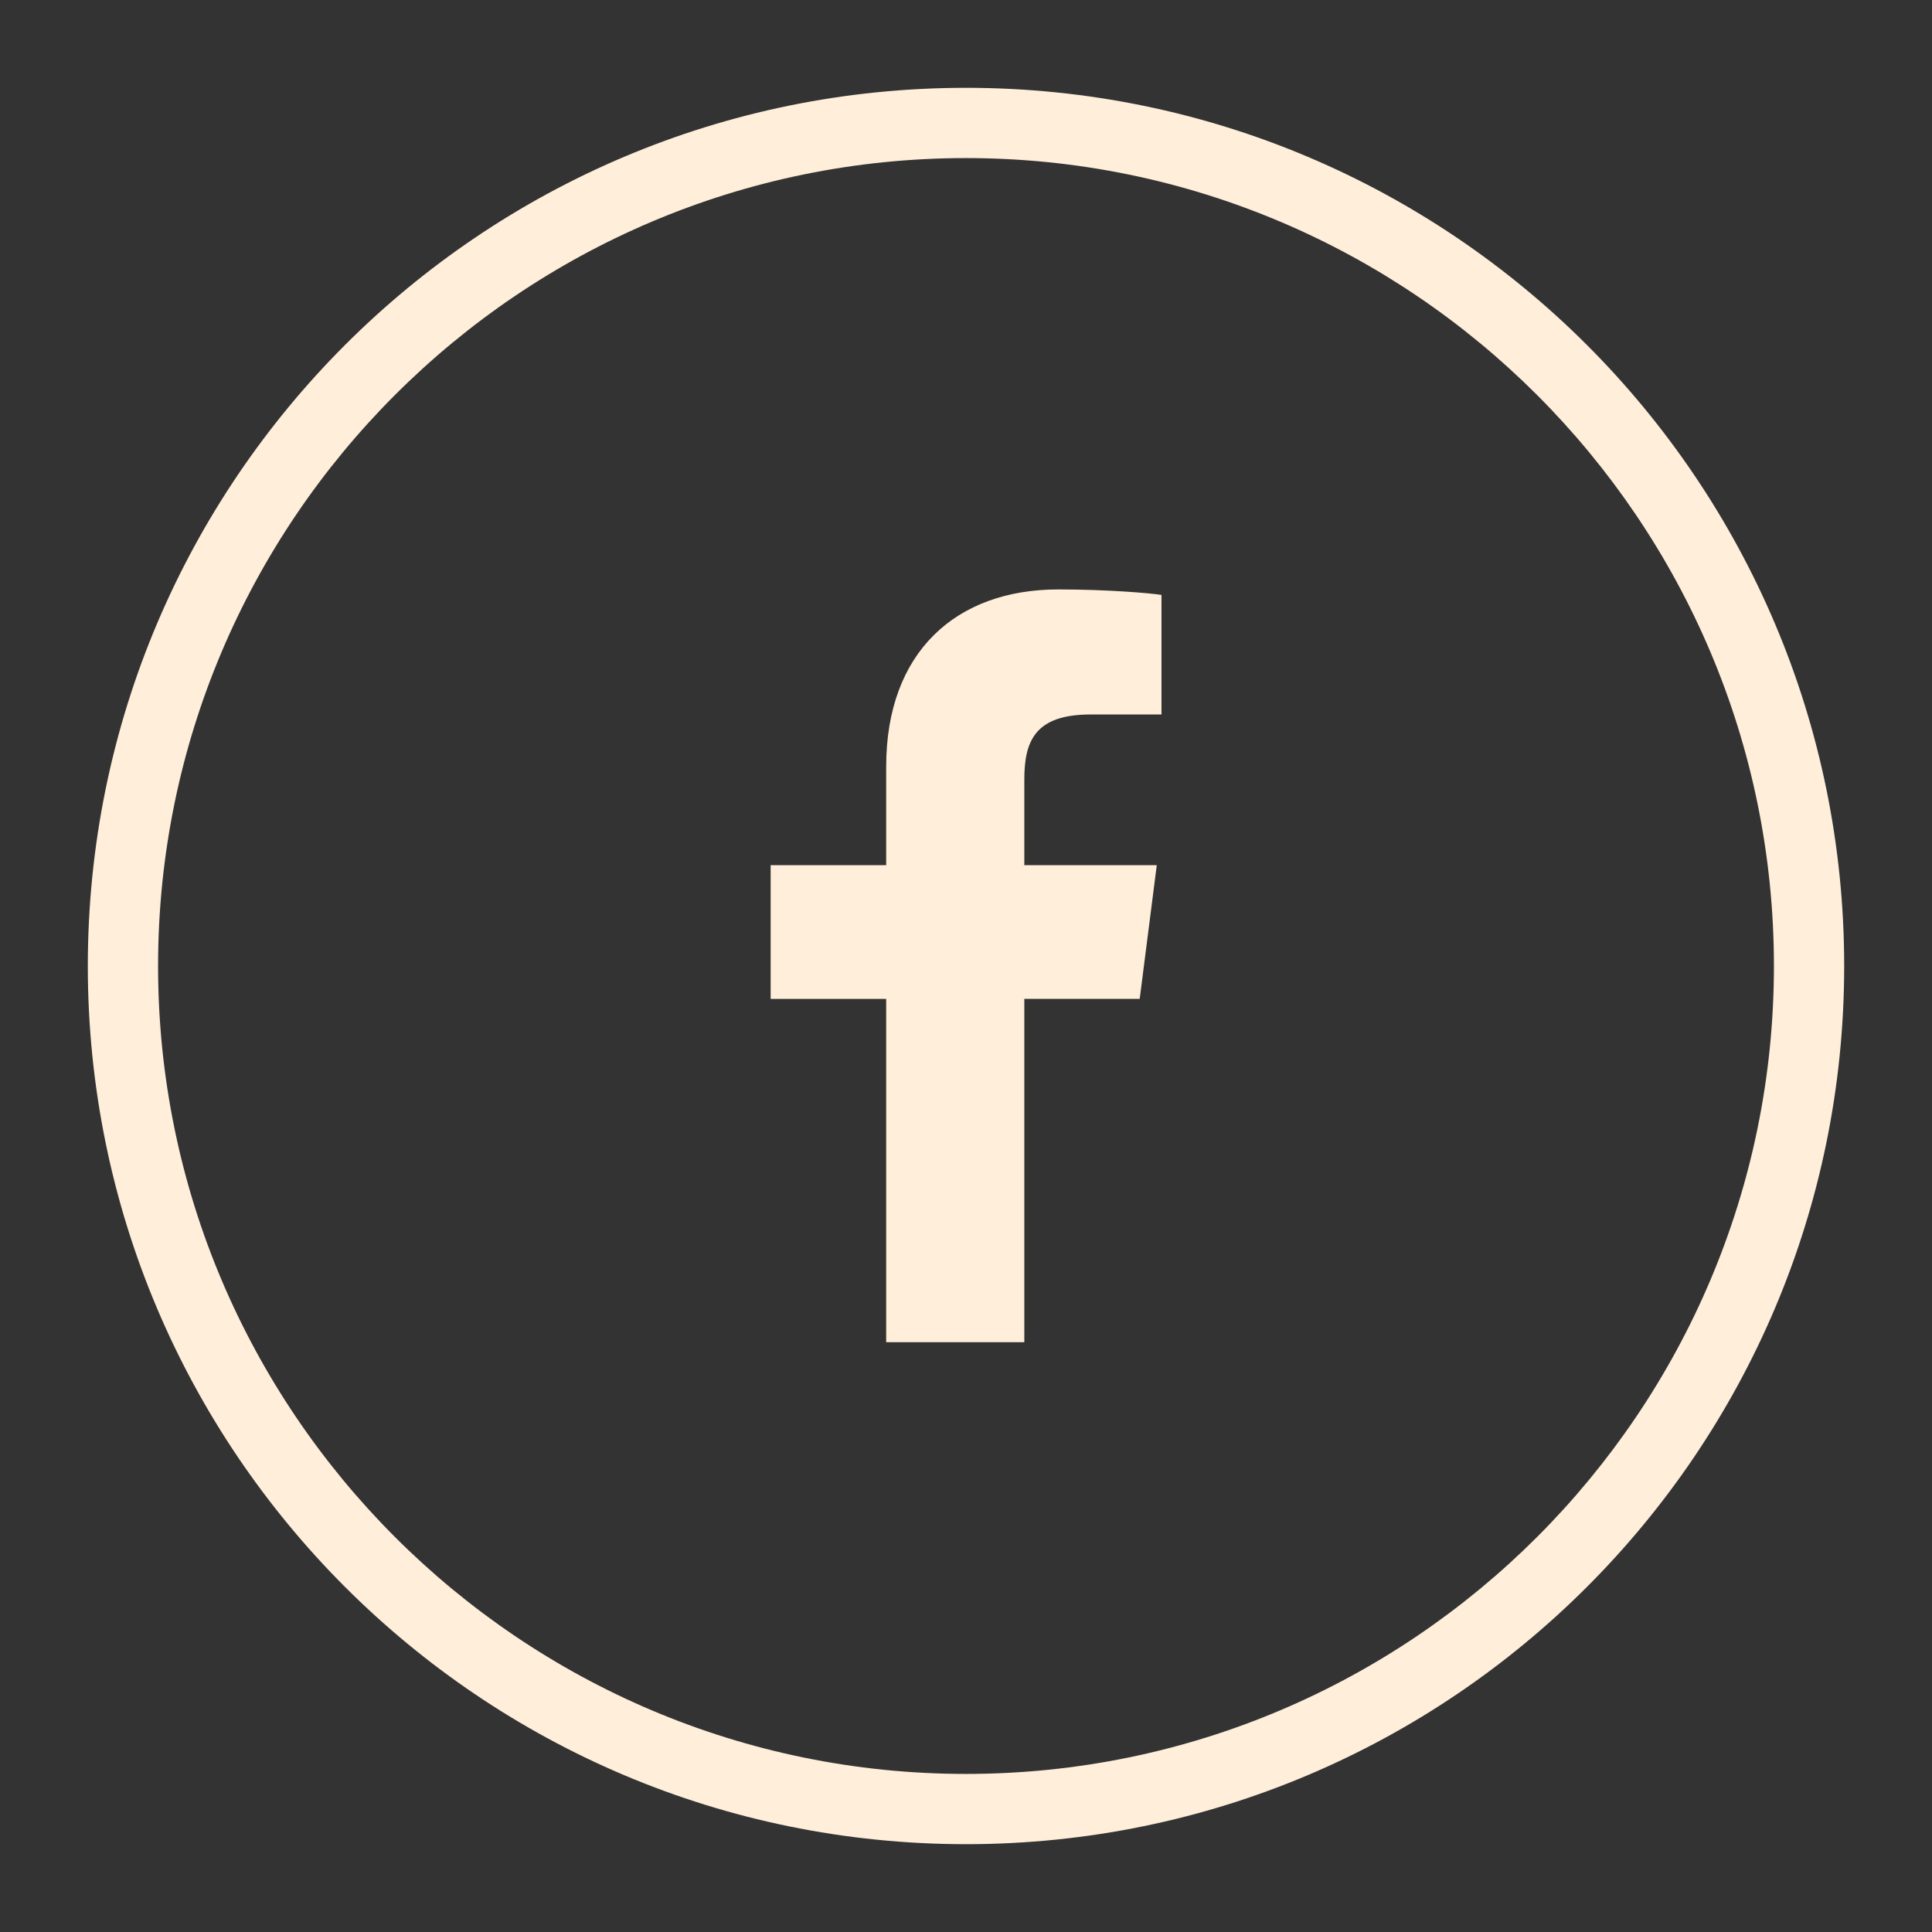 <?xml version="1.0" encoding="utf-8"?>
<!-- Generator: Adobe Illustrator 16.0.0, SVG Export Plug-In . SVG Version: 6.00 Build 0)  -->
<!DOCTYPE svg PUBLIC "-//W3C//DTD SVG 1.1//EN" "http://www.w3.org/Graphics/SVG/1.1/DTD/svg11.dtd">
<svg version="1.1" id="Layer_1" xmlns="http://www.w3.org/2000/svg" xmlns:xlink="http://www.w3.org/1999/xlink" x="0px" y="0px"
	 width="55px" height="55px" viewBox="0 0 55 55" enable-background="new 0 0 55 55" xml:space="preserve">
<rect x="0" y="0" width="55" height="55" fill="#333333" stroke="none"/>
<g>
	<path fill="#FFEFDA" d="M27.5,4.5c12.684,0,23,10.317,23,23s-10.316,23-23,23c-12.682,0-23-10.317-23-23S14.818,4.5,27.5,4.5
		 M27.5,2.5c-13.809,0-25,11.19-25,25c0,13.804,11.191,25,25,25c13.805,0,25-11.196,25-25C52.5,13.69,41.305,2.5,27.5,2.5L27.5,2.5z
		"/>
	<path id="f_11_" fill="#FFEFDA" d="M29.16,38.209v-9.773h3.285l0.486-3.807H29.16V22.2c0-1.108,0.305-1.86,1.889-1.86h2.016v-3.404
		c-0.344-0.053-1.545-0.156-2.939-0.156c-2.906,0-4.898,1.78-4.898,5.042v2.808h-3.289v3.807h3.289v9.773H29.16z"/>
</g>
</svg>
